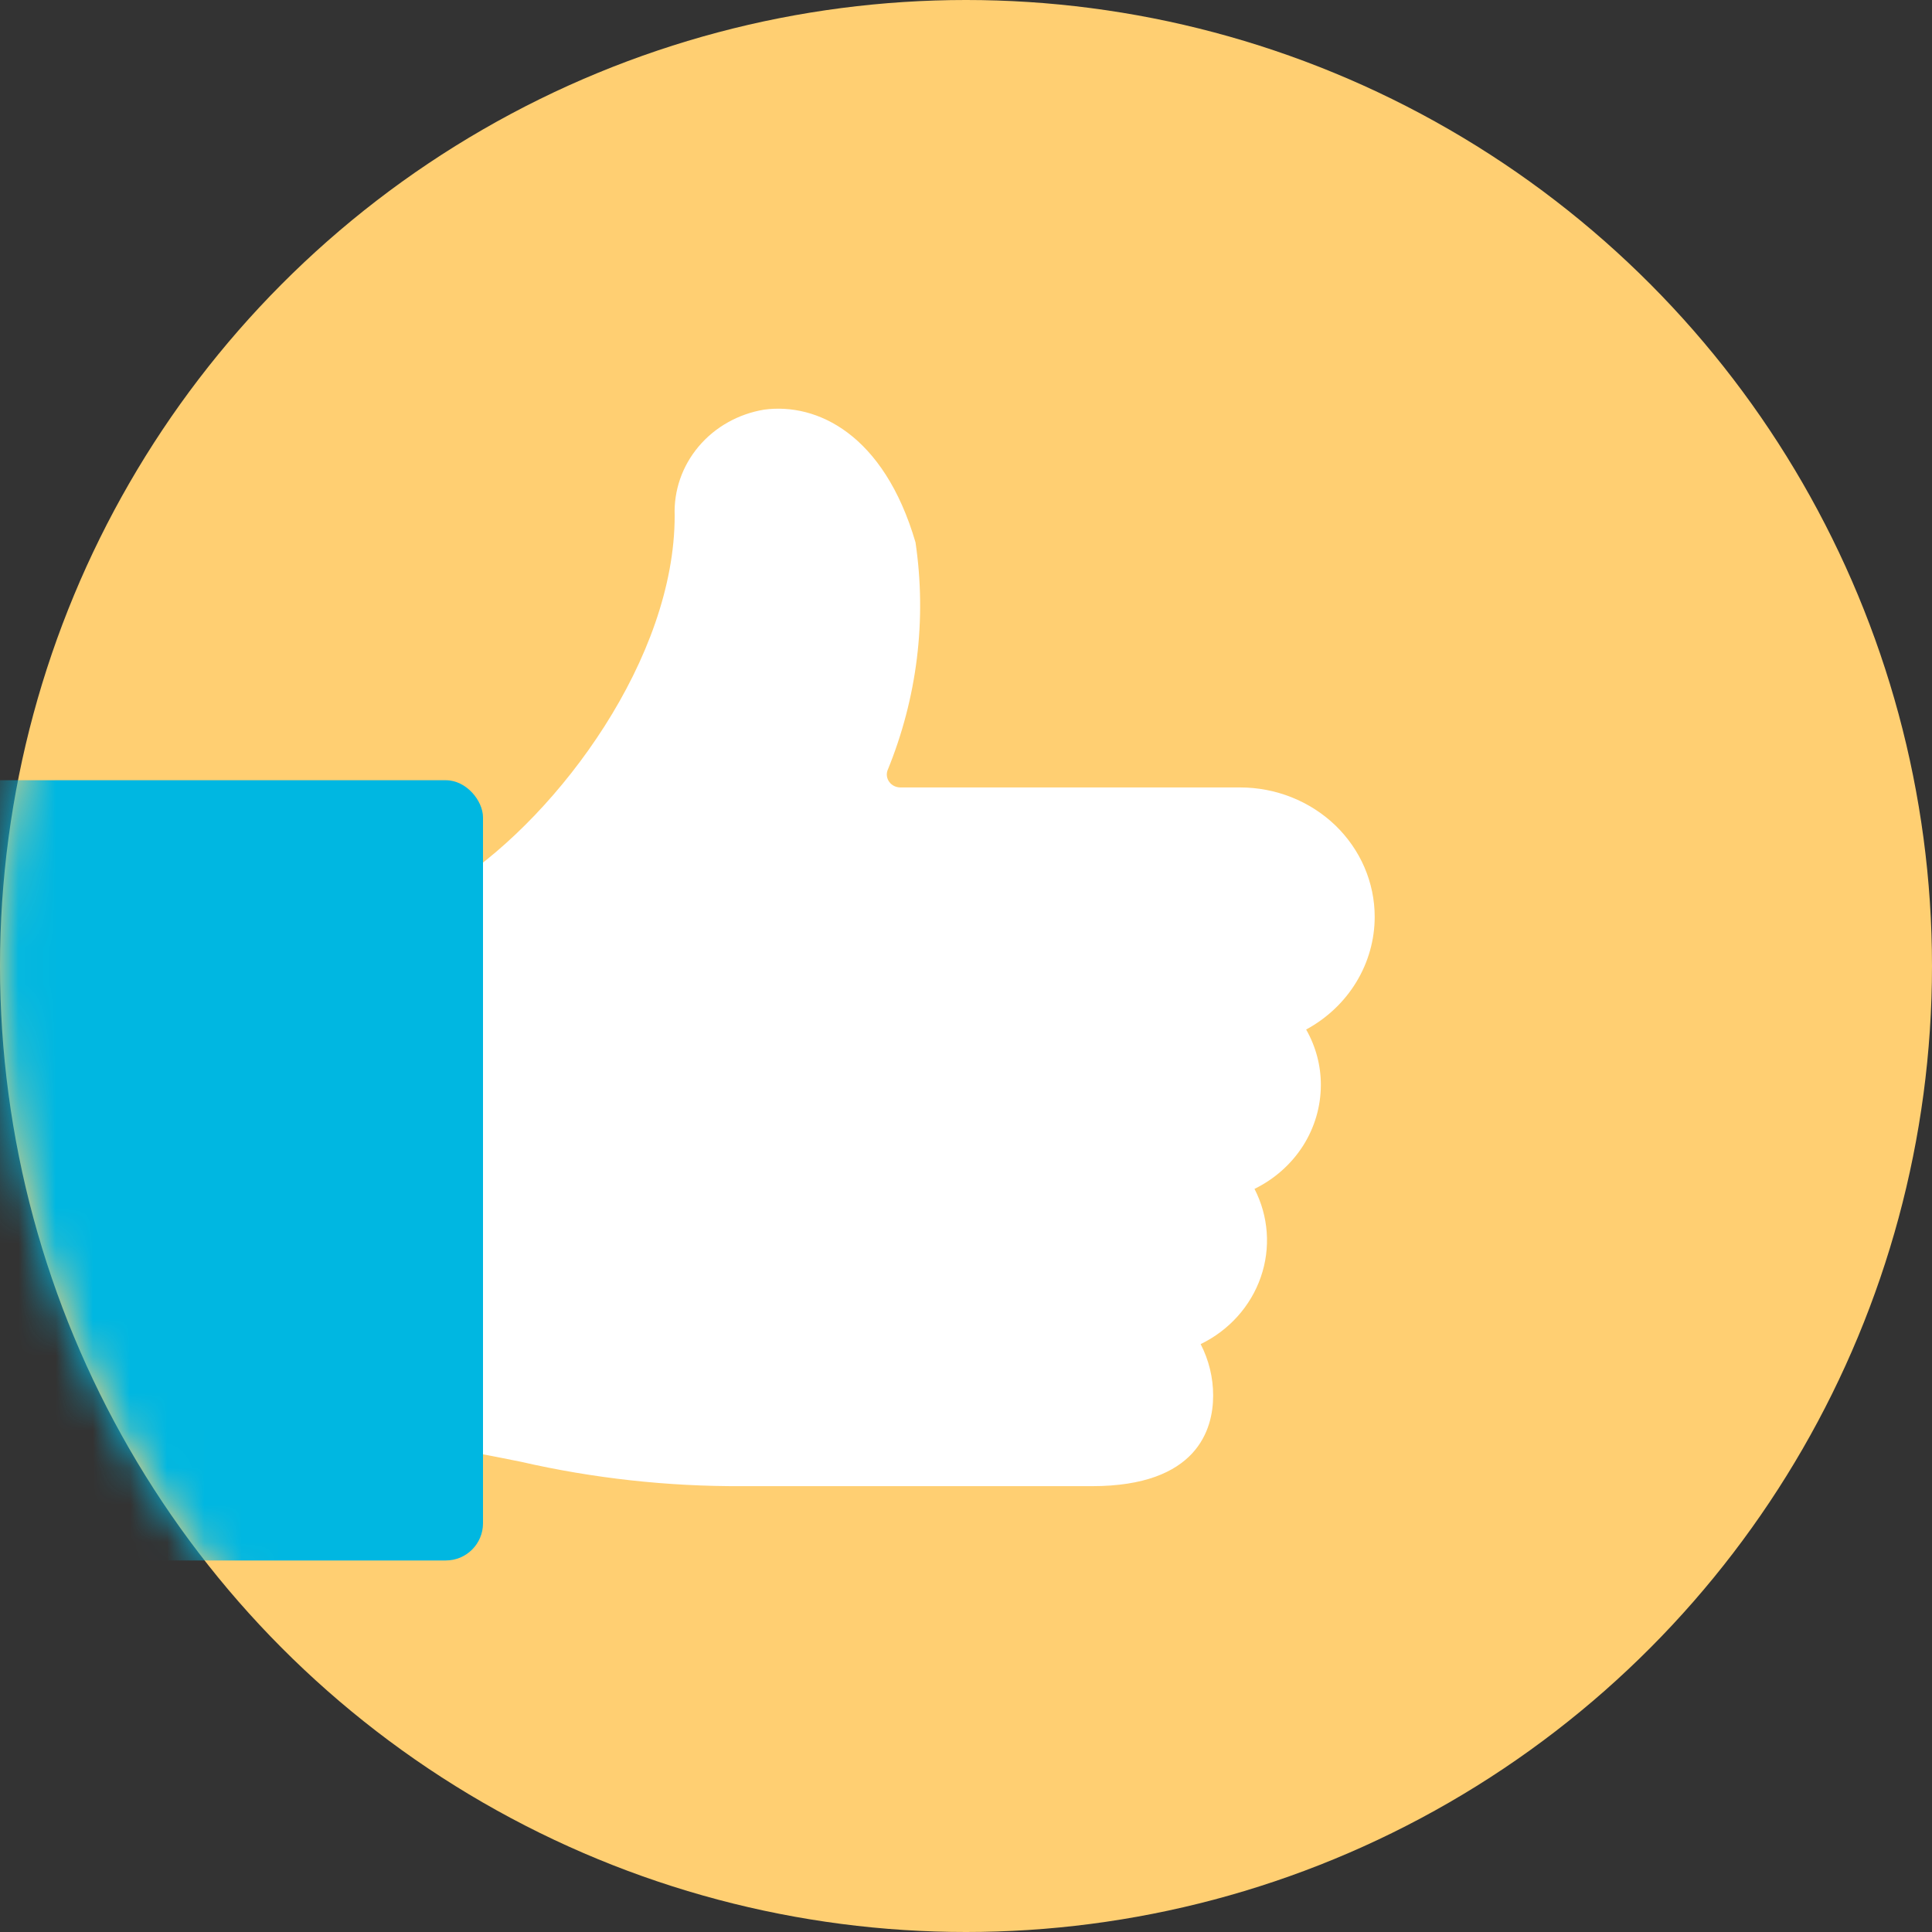 <svg width="52" height="52" viewBox="0 0 52 52" fill="none" xmlns="http://www.w3.org/2000/svg">
<rect x="0" y="0" width="52" height="52" fill="#333333" stroke="none"/>
<circle cx="26" cy="26" r="26" fill="#FFCF72"/>
<mask id="mask0_197_398" style="mask-type:alpha" maskUnits="userSpaceOnUse" x="0" y="0" width="52" height="52">
<circle cx="26" cy="26" r="26" fill="#FFCF72"/>
</mask>
<g mask="url(#mask0_197_398)">
<path d="M37 24.676C37 24.218 36.906 23.766 36.724 23.343C36.542 22.921 36.275 22.537 35.939 22.213C35.602 21.89 35.203 21.634 34.763 21.459C34.324 21.284 33.853 21.194 33.377 21.194H24.23C24.173 21.193 24.117 21.18 24.066 21.155C24.015 21.13 23.971 21.094 23.938 21.049C23.904 21.005 23.882 20.953 23.873 20.899C23.864 20.844 23.869 20.789 23.887 20.737C24.687 18.788 24.947 16.672 24.641 14.598C23.788 11.68 21.983 10.837 20.57 11.025C19.876 11.139 19.248 11.491 18.805 12.016C18.361 12.542 18.132 13.204 18.159 13.88C18.159 17.706 15.074 21.884 12.313 23.716C12.216 23.78 12.137 23.866 12.083 23.966C12.028 24.066 12 24.177 12 24.29V38.381C12 38.543 12.059 38.7 12.166 38.824C12.273 38.949 12.422 39.034 12.587 39.065C13.104 39.161 13.574 39.253 14.017 39.343C15.967 39.79 17.966 40.01 19.971 40H29.391C32.227 40 32.652 38.467 32.652 37.562C32.653 37.082 32.537 36.608 32.316 36.177C33.081 35.805 33.663 35.157 33.934 34.374C34.206 33.592 34.145 32.738 33.765 31.999C34.302 31.736 34.753 31.336 35.069 30.843C35.384 30.349 35.55 29.782 35.551 29.203C35.552 28.681 35.416 28.168 35.155 27.71C35.715 27.407 36.181 26.966 36.505 26.433C36.829 25.9 37 25.293 37 24.676Z" fill="white"/>
<rect x="-12" y="21" width="25" height="21" rx="1" fill="#00B7E1"/>
</g>
</svg>
